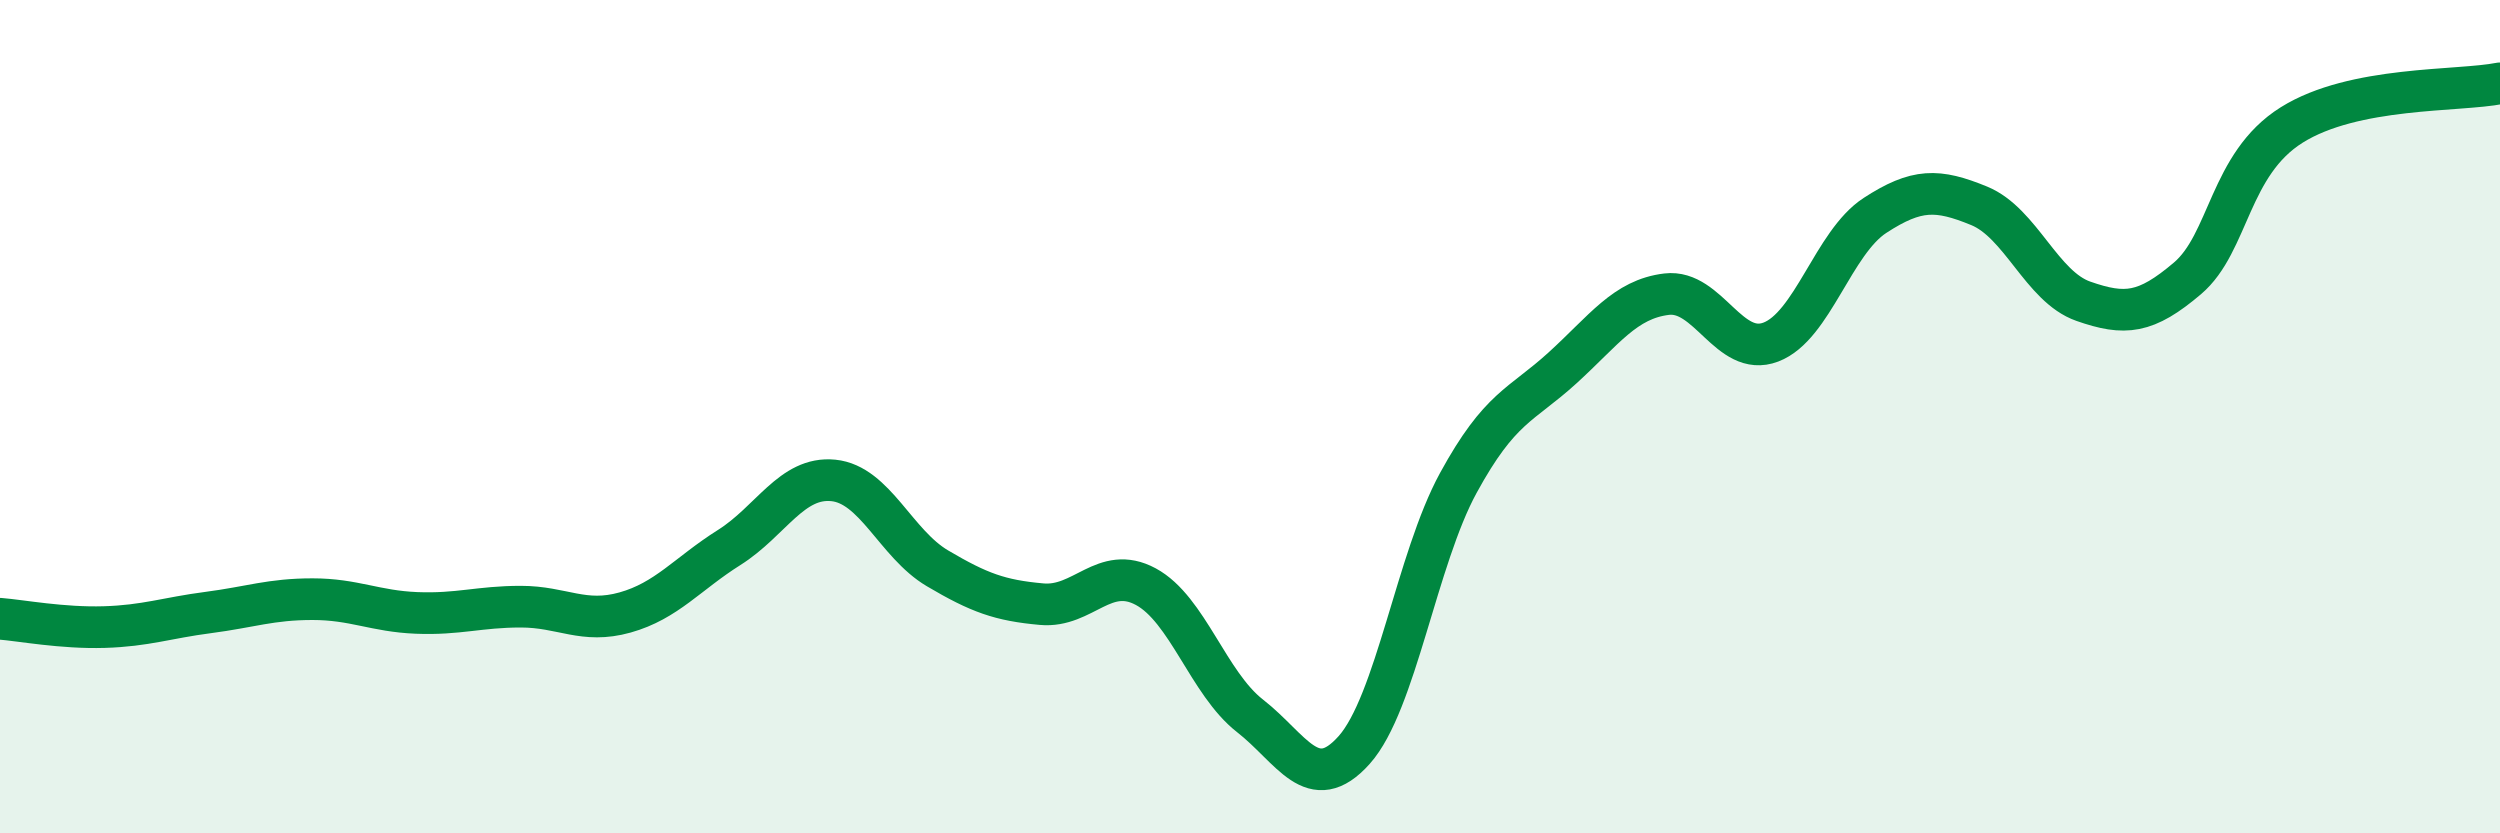 
    <svg width="60" height="20" viewBox="0 0 60 20" xmlns="http://www.w3.org/2000/svg">
      <path
        d="M 0,14.85 C 0.5,14.89 1.5,15.08 2.5,15.05 C 3.5,15.02 4,14.83 5,14.7 C 6,14.57 6.5,14.38 7.5,14.38 C 8.5,14.38 9,14.67 10,14.71 C 11,14.75 11.5,14.56 12.5,14.56 C 13.5,14.56 14,14.98 15,14.7 C 16,14.42 16.5,13.77 17.5,13.14 C 18.5,12.51 19,11.43 20,11.53 C 21,11.63 21.5,13.05 22.5,13.64 C 23.5,14.23 24,14.41 25,14.5 C 26,14.59 26.5,13.54 27.5,14.08 C 28.5,14.62 29,16.4 30,17.18 C 31,17.96 31.5,19.12 32.5,18 C 33.5,16.88 34,13.42 35,11.59 C 36,9.76 36.5,9.74 37.5,8.83 C 38.5,7.92 39,7.18 40,7.06 C 41,6.94 41.5,8.59 42.5,8.21 C 43.5,7.83 44,5.82 45,5.17 C 46,4.52 46.5,4.53 47.5,4.94 C 48.5,5.35 49,6.88 50,7.23 C 51,7.58 51.5,7.53 52.5,6.68 C 53.5,5.83 53.5,3.94 55,3 C 56.5,2.06 59,2.2 60,2L60 20L0 20Z"
        fill="#008740"
        opacity="0.1"
        stroke-linecap="round"
        stroke-linejoin="round"
      />
      <path
        d="M 0,14.85 C 0.5,14.89 1.5,15.08 2.5,15.05 C 3.5,15.02 4,14.83 5,14.7 C 6,14.57 6.5,14.38 7.5,14.38 C 8.5,14.38 9,14.67 10,14.71 C 11,14.75 11.5,14.56 12.5,14.56 C 13.5,14.56 14,14.98 15,14.7 C 16,14.42 16.5,13.77 17.5,13.14 C 18.5,12.51 19,11.43 20,11.53 C 21,11.63 21.5,13.05 22.5,13.64 C 23.5,14.23 24,14.41 25,14.5 C 26,14.59 26.5,13.54 27.5,14.08 C 28.5,14.62 29,16.4 30,17.18 C 31,17.96 31.5,19.12 32.5,18 C 33.5,16.88 34,13.42 35,11.59 C 36,9.76 36.5,9.74 37.5,8.83 C 38.5,7.92 39,7.18 40,7.06 C 41,6.94 41.5,8.59 42.5,8.21 C 43.5,7.83 44,5.82 45,5.17 C 46,4.52 46.5,4.53 47.5,4.94 C 48.5,5.35 49,6.88 50,7.23 C 51,7.58 51.5,7.53 52.5,6.68 C 53.5,5.83 53.5,3.94 55,3 C 56.5,2.06 59,2.2 60,2"
        stroke="#008740"
        stroke-width="1"
        fill="none"
        stroke-linecap="round"
        stroke-linejoin="round"
      />
    </svg>
  